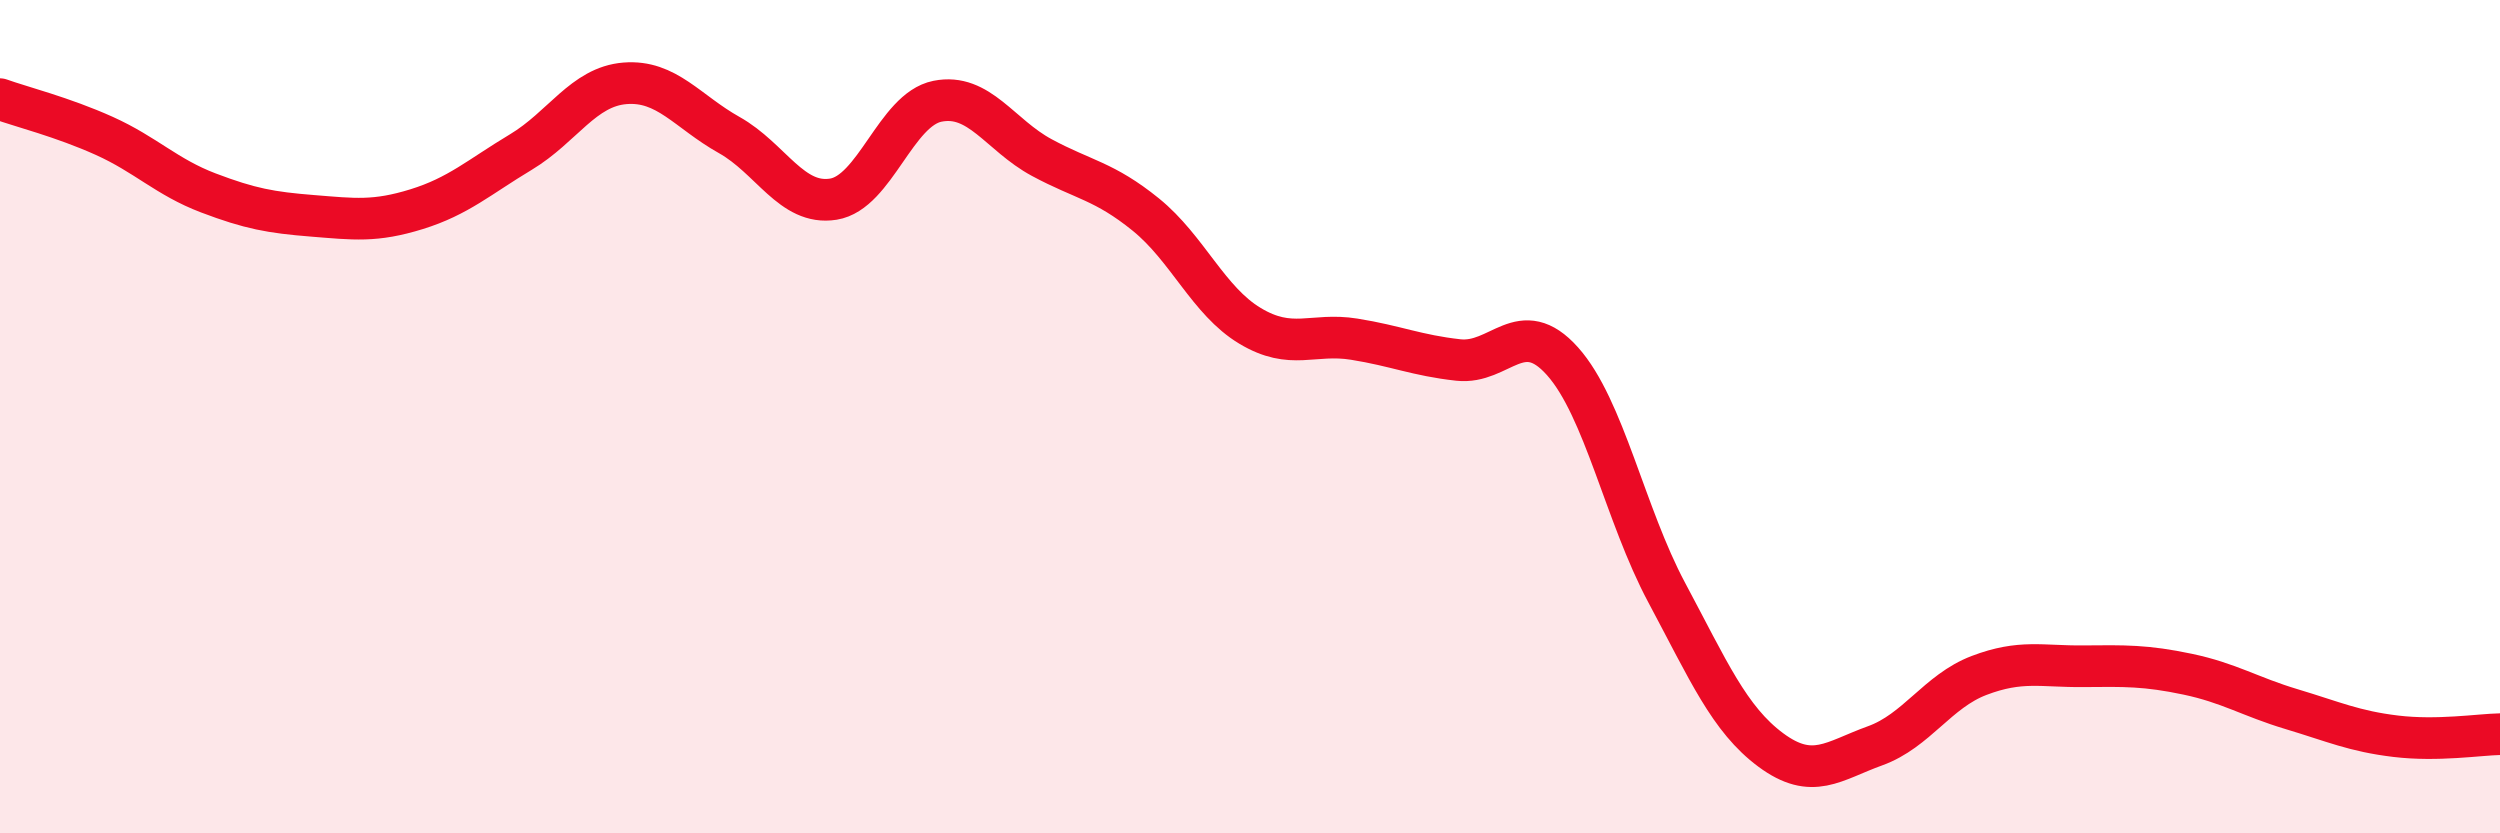 
    <svg width="60" height="20" viewBox="0 0 60 20" xmlns="http://www.w3.org/2000/svg">
      <path
        d="M 0,2.38 C 0.5,2.56 1.5,2.81 2.5,3.26 C 3.5,3.71 4,4.25 5,4.63 C 6,5.01 6.5,5.1 7.5,5.18 C 8.5,5.26 9,5.33 10,5.02 C 11,4.71 11.5,4.25 12.5,3.65 C 13.5,3.05 14,2.08 15,2 C 16,1.92 16.5,2.68 17.5,3.24 C 18.5,3.8 19,4.94 20,4.78 C 21,4.62 21.5,2.63 22.5,2.43 C 23.5,2.23 24,3.24 25,3.78 C 26,4.32 26.5,4.34 27.5,5.15 C 28.5,5.96 29,7.22 30,7.82 C 31,8.42 31.5,7.98 32.5,8.14 C 33.5,8.3 34,8.53 35,8.64 C 36,8.75 36.5,7.55 37.5,8.67 C 38.5,9.79 39,12.35 40,14.22 C 41,16.09 41.5,17.26 42.5,18 C 43.5,18.74 44,18.26 45,17.9 C 46,17.54 46.5,16.59 47.5,16.21 C 48.5,15.83 49,16 50,15.99 C 51,15.98 51.5,15.97 52.5,16.18 C 53.5,16.39 54,16.72 55,17.02 C 56,17.32 56.5,17.55 57.5,17.67 C 58.5,17.79 59.5,17.63 60,17.62L60 20L0 20Z"
        fill="#EB0A25"
        opacity="0.1"
        stroke-linecap="round"
        stroke-linejoin="round"
      />
      <path
        d="M 0,2.38 C 0.5,2.56 1.5,2.81 2.5,3.26 C 3.5,3.71 4,4.25 5,4.63 C 6,5.01 6.5,5.1 7.5,5.18 C 8.5,5.26 9,5.33 10,5.02 C 11,4.71 11.5,4.25 12.5,3.65 C 13.5,3.05 14,2.08 15,2 C 16,1.92 16.5,2.68 17.5,3.24 C 18.5,3.8 19,4.94 20,4.78 C 21,4.62 21.5,2.63 22.5,2.43 C 23.5,2.23 24,3.24 25,3.78 C 26,4.32 26.5,4.34 27.5,5.15 C 28.5,5.96 29,7.22 30,7.82 C 31,8.42 31.5,7.98 32.5,8.14 C 33.5,8.3 34,8.53 35,8.64 C 36,8.75 36.5,7.55 37.5,8.67 C 38.5,9.79 39,12.35 40,14.22 C 41,16.09 41.5,17.26 42.5,18 C 43.5,18.74 44,18.26 45,17.9 C 46,17.54 46.5,16.59 47.5,16.21 C 48.5,15.83 49,16 50,15.99 C 51,15.98 51.5,15.97 52.5,16.18 C 53.5,16.39 54,16.72 55,17.02 C 56,17.32 56.5,17.55 57.5,17.67 C 58.5,17.79 59.5,17.63 60,17.62"
        stroke="#EB0A25"
        stroke-width="1"
        fill="none"
        stroke-linecap="round"
        stroke-linejoin="round"
      />
    </svg>
  